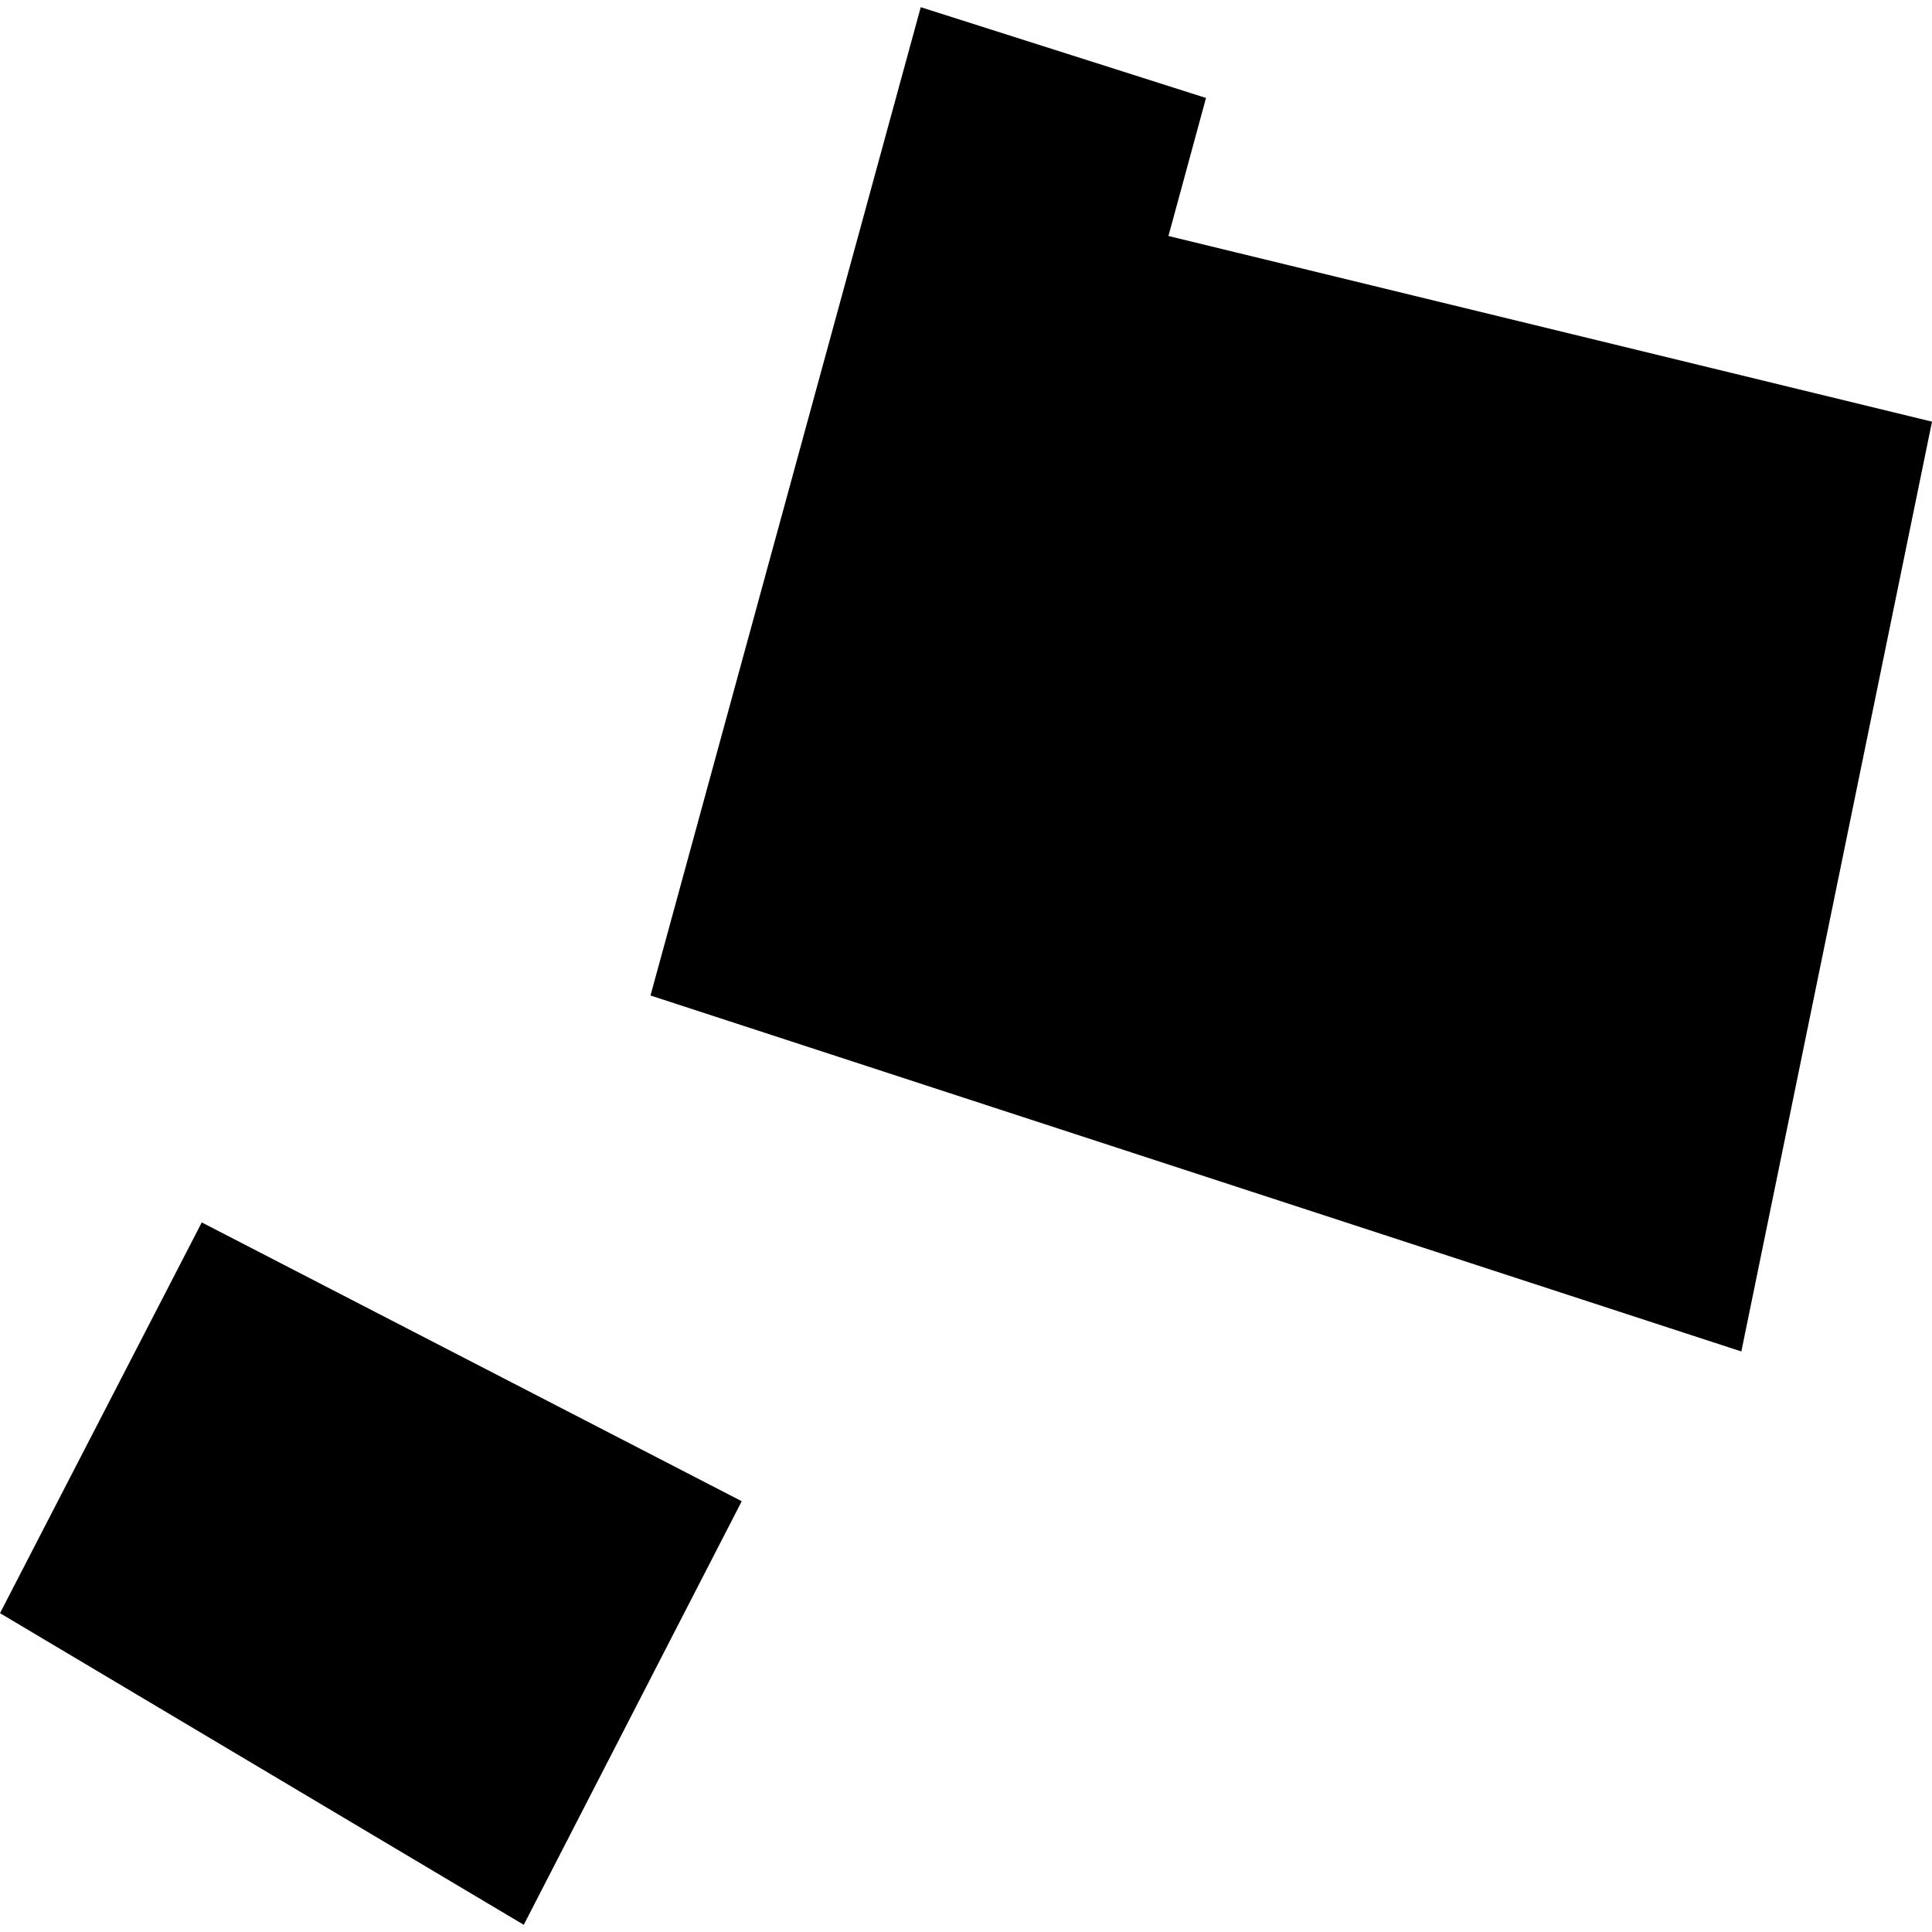 <?xml version="1.0" encoding="utf-8" standalone="no"?>
<!DOCTYPE svg PUBLIC "-//W3C//DTD SVG 1.1//EN"
  "http://www.w3.org/Graphics/SVG/1.1/DTD/svg11.dtd">
<!-- Created with matplotlib (https://matplotlib.org/) -->
<svg height="288pt" version="1.1" viewBox="0 0 288 288" width="288pt" xmlns="http://www.w3.org/2000/svg" xmlns:xlink="http://www.w3.org/1999/xlink">
 <defs>
  <style type="text/css">
*{stroke-linecap:butt;stroke-linejoin:round;}
  </style>
 </defs>
 <g id="figure_1">
  <g id="patch_1">
   <path d="M 0 288 
L 288 288 
L 288 0 
L 0 0 
z
" style="fill:none;opacity:0;"/>
  </g>
  <g id="axes_1">
   <g id="PatchCollection_1">
    <path clip-path="url(#pebdbc8cf18)" d="M 30.077 182.224 
L 0 240.473 
L 78.076 286.927 
L 110.569 223.785 
L 30.077 182.224 
"/>
    <path clip-path="url(#pebdbc8cf18)" d="M 137.254 1.073 
L 96.97 148.397 
L 259.58 201.462 
L 288 62.857 
L 174.179 35.179 
L 179.777 14.603 
L 137.254 1.073 
"/>
   </g>
  </g>
 </g>
 <defs>
  <clipPath id="pebdbc8cf18">
   <rect height="285.854" width="288" x="0" y="1.073"/>
  </clipPath>
 </defs>
</svg>
